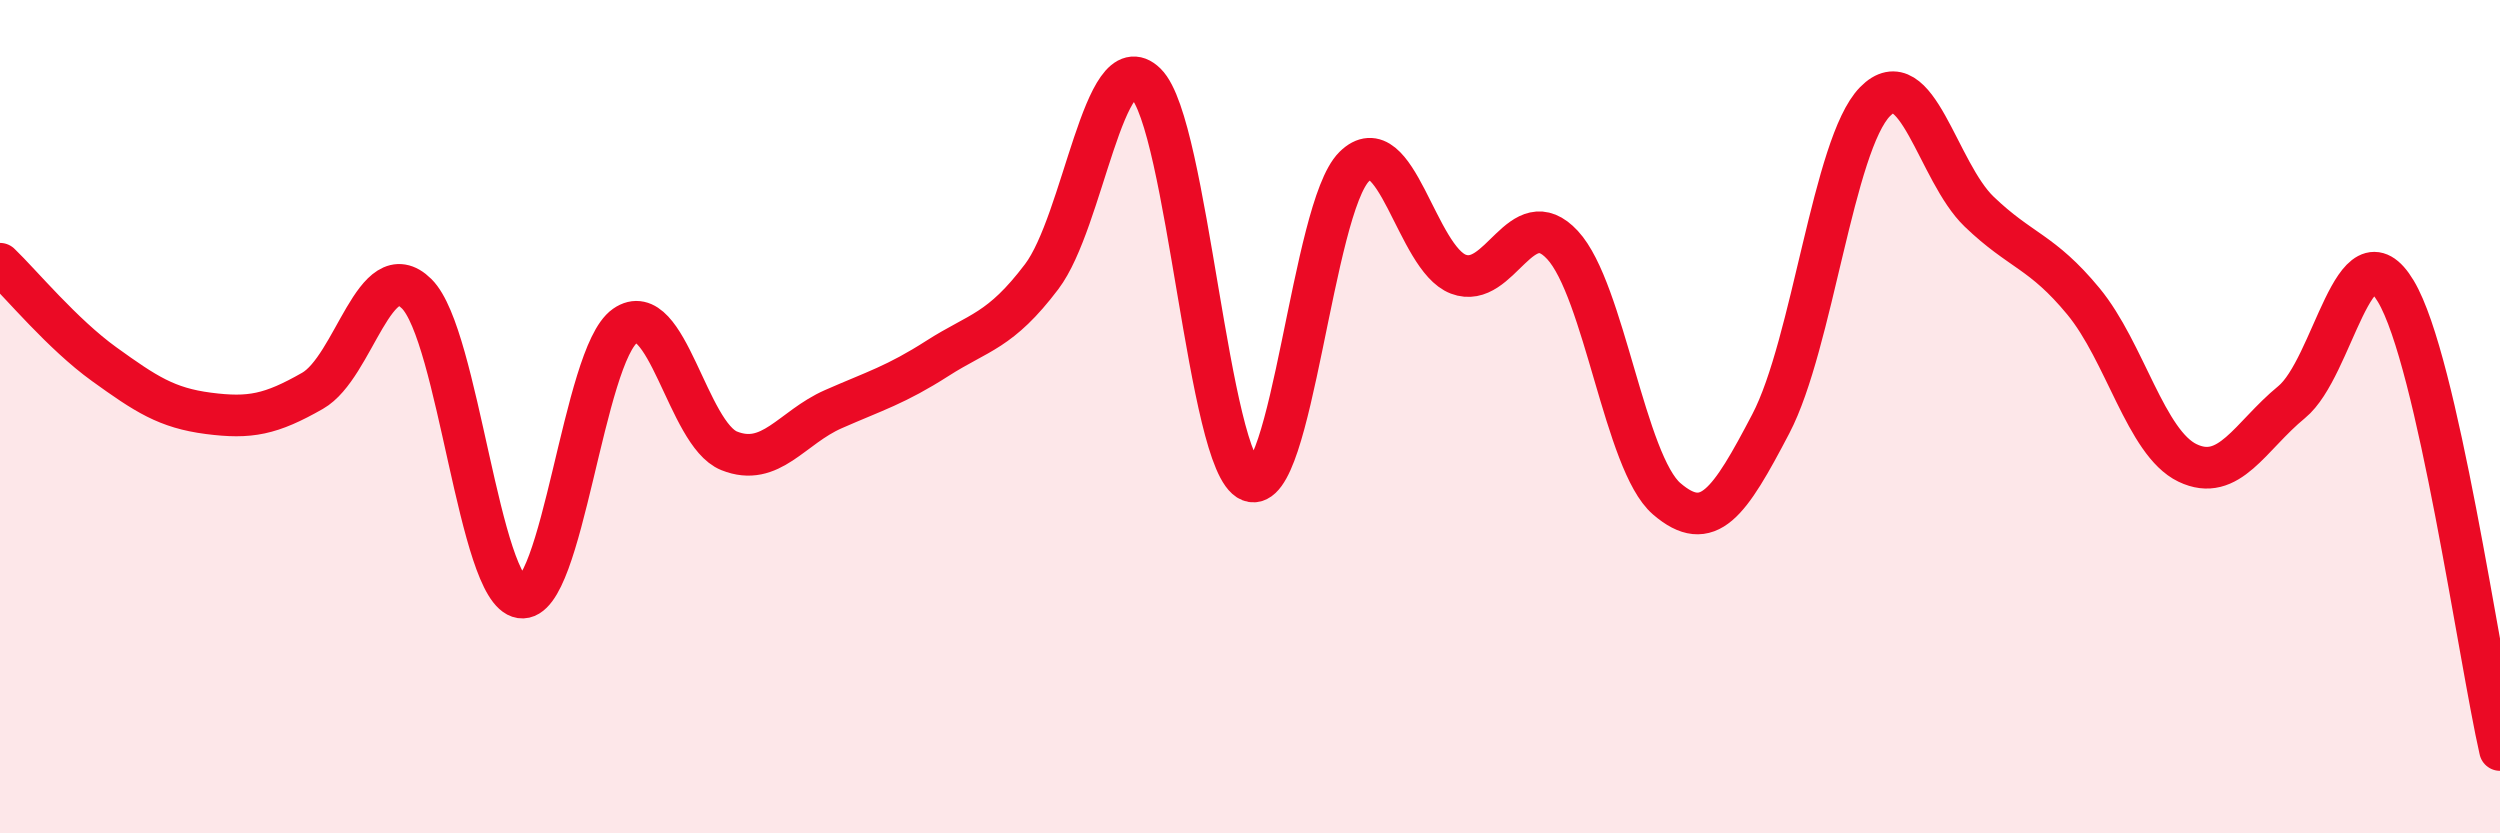 
    <svg width="60" height="20" viewBox="0 0 60 20" xmlns="http://www.w3.org/2000/svg">
      <path
        d="M 0,6.33 C 0.5,6.81 1.5,8.02 2.5,8.74 C 3.5,9.46 4,9.79 5,9.92 C 6,10.05 6.5,9.95 7.5,9.38 C 8.5,8.81 9,6.06 10,7.05 C 11,8.04 11.5,14.19 12.5,14.34 C 13.5,14.49 14,8.52 15,7.82 C 16,7.12 16.5,10.42 17.5,10.82 C 18.5,11.22 19,10.26 20,9.82 C 21,9.38 21.5,9.24 22.5,8.6 C 23.5,7.96 24,7.96 25,6.64 C 26,5.32 26.5,1.02 27.5,2 C 28.5,2.98 29,11.14 30,11.54 C 31,11.94 31.5,4.99 32.5,4 C 33.5,3.01 34,6.2 35,6.58 C 36,6.96 36.5,4.8 37.5,5.88 C 38.5,6.96 39,11.11 40,11.97 C 41,12.83 41.5,12.08 42.5,10.17 C 43.5,8.26 44,3.46 45,2.44 C 46,1.42 46.5,4.12 47.5,5.08 C 48.5,6.04 49,6.02 50,7.23 C 51,8.44 51.5,10.63 52.5,11.11 C 53.5,11.59 54,10.47 55,9.65 C 56,8.83 56.5,5.32 57.5,6.99 C 58.5,8.66 59.5,15.8 60,18L60 20L0 20Z"
        fill="#EB0A25"
        opacity="0.1"
        stroke-linecap="round"
        stroke-linejoin="round"
      />
      <path
        d="M 0,6.33 C 0.5,6.81 1.5,8.02 2.5,8.74 C 3.5,9.46 4,9.79 5,9.92 C 6,10.05 6.5,9.95 7.5,9.38 C 8.5,8.81 9,6.06 10,7.05 C 11,8.04 11.5,14.19 12.5,14.34 C 13.5,14.49 14,8.52 15,7.82 C 16,7.12 16.5,10.42 17.5,10.82 C 18.5,11.22 19,10.26 20,9.82 C 21,9.38 21.5,9.24 22.5,8.6 C 23.5,7.96 24,7.96 25,6.64 C 26,5.32 26.5,1.02 27.5,2 C 28.5,2.98 29,11.14 30,11.54 C 31,11.94 31.5,4.99 32.5,4 C 33.5,3.01 34,6.2 35,6.58 C 36,6.96 36.5,4.8 37.5,5.88 C 38.5,6.96 39,11.11 40,11.97 C 41,12.83 41.5,12.08 42.5,10.17 C 43.5,8.26 44,3.46 45,2.44 C 46,1.42 46.5,4.12 47.5,5.08 C 48.5,6.04 49,6.02 50,7.23 C 51,8.44 51.5,10.63 52.5,11.11 C 53.5,11.59 54,10.47 55,9.65 C 56,8.83 56.5,5.32 57.5,6.99 C 58.5,8.66 59.5,15.8 60,18"
        stroke="#EB0A25"
        stroke-width="1"
        fill="none"
        stroke-linecap="round"
        stroke-linejoin="round"
      />
    </svg>
  